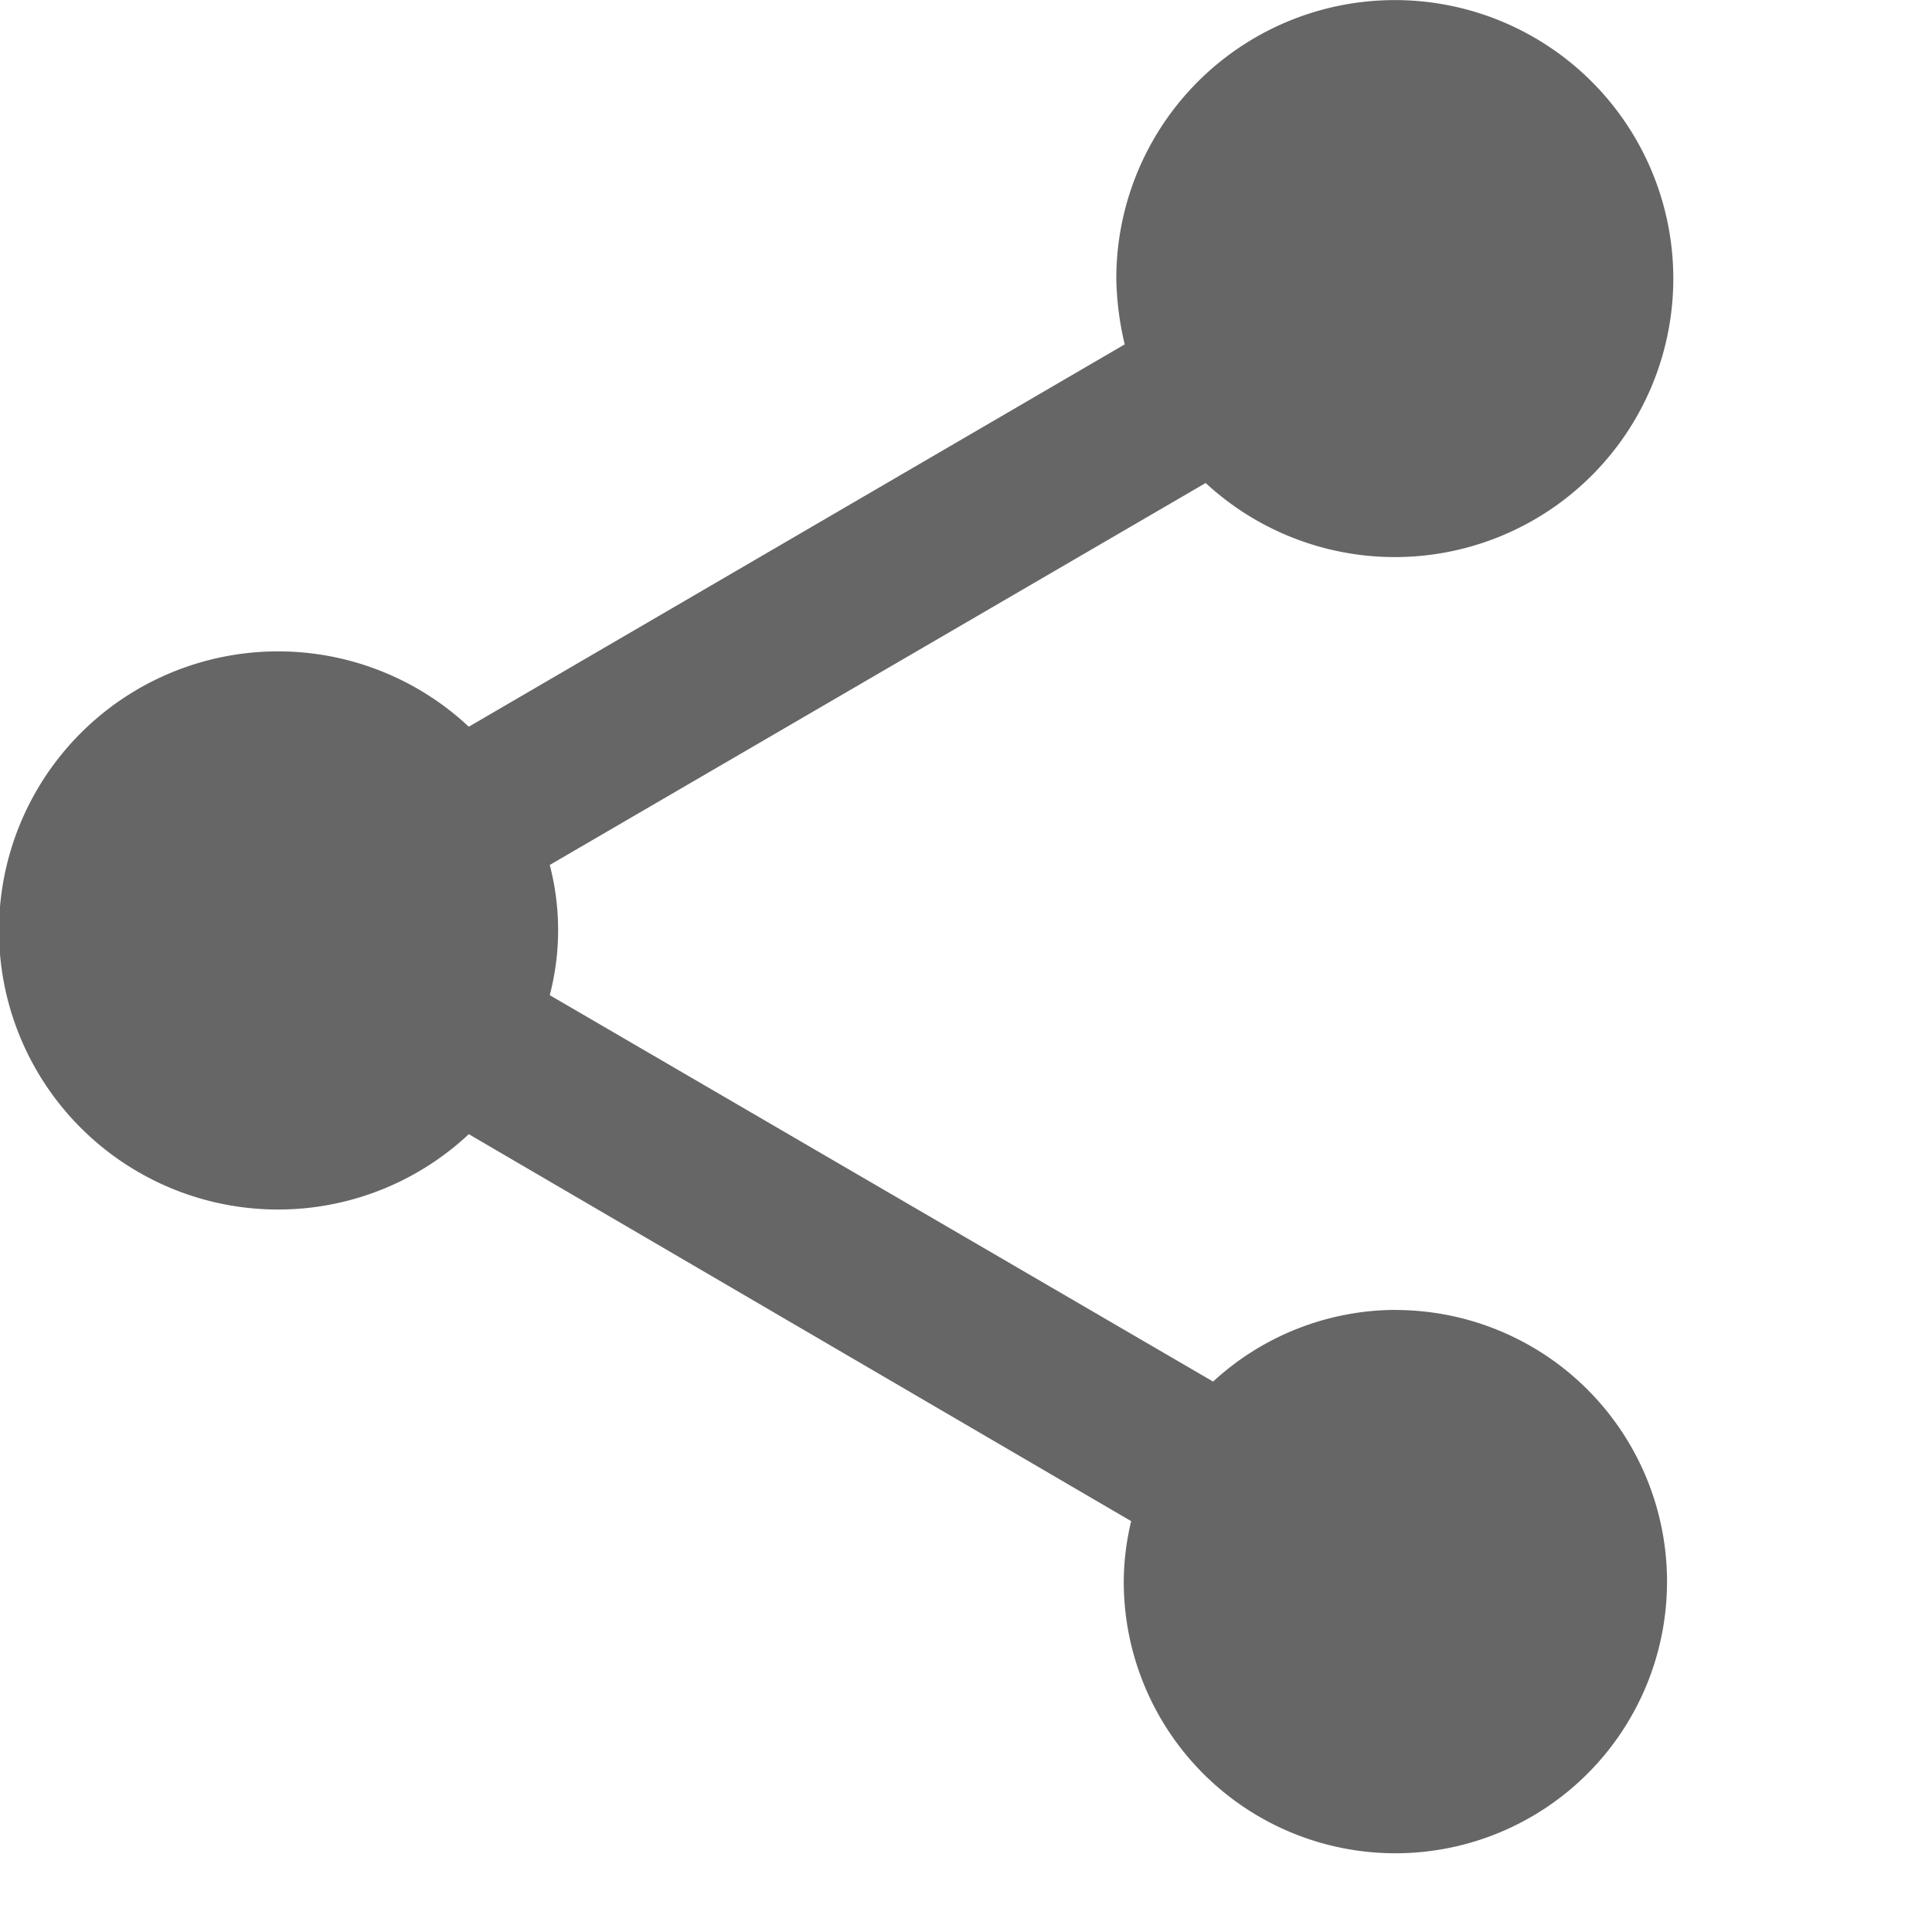 <svg xmlns="http://www.w3.org/2000/svg" xmlns:xlink="http://www.w3.org/1999/xlink" width="20" height="20" viewBox="0 0 20 20">
    <path id="skSocialShare" viewBox="0 0 20 20" d="M18.946,16.56a2.8,2.8,0,0,0-1.888.742l-6.867-4a2.665,2.665,0,0,0,0-1.348L16.981,8a2.883,2.883,0,1,0-.925-2.109,3.153,3.153,0,0,0,.087.674l-6.79,3.958a2.889,2.889,0,1,0,0,4.218l6.857,4.006a2.717,2.717,0,0,0-.077.626,2.812,2.812,0,1,0,2.812-2.812Z" transform="translate(-4.5 -3)" fill="#666"></path>
</svg>
